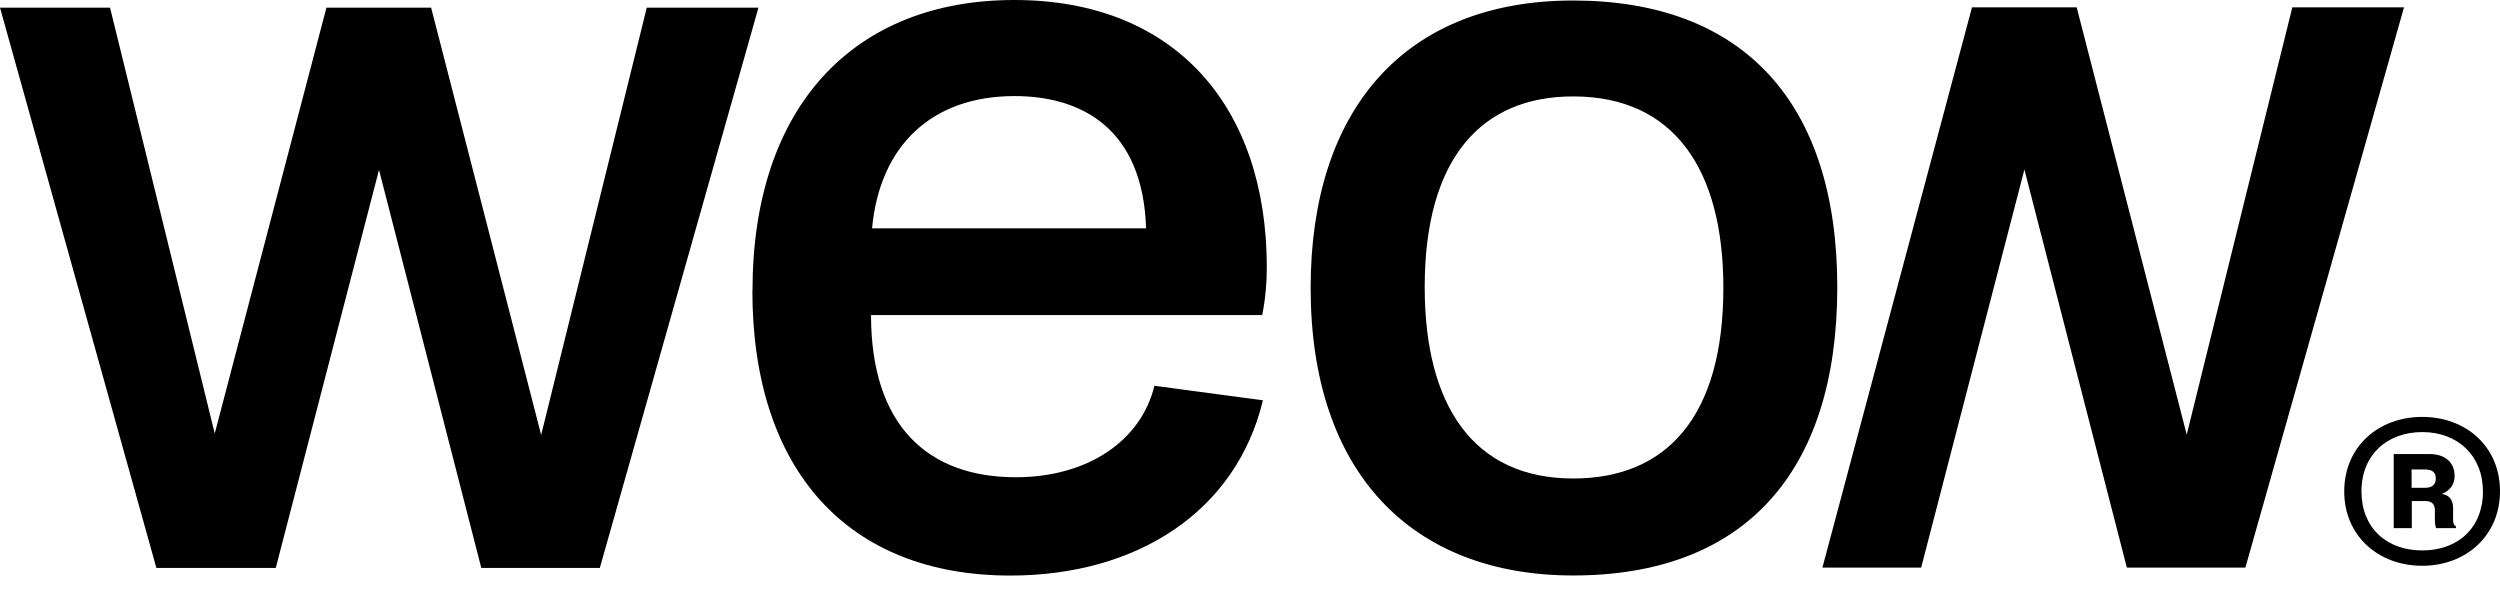 <?xml version="1.0" encoding="UTF-8"?> <svg xmlns="http://www.w3.org/2000/svg" width="58" height="14" viewBox="0 0 58 14" fill="none"><g clip-path="url(#clip0_192_405)"><path d="M-0 0.178H2.553L4.982 10.056L7.573 0.178H10.002L12.555 10.091L15.005 0.178H17.596L13.916 13.176H11.166L8.793 3.941L6.398 13.176H3.628L-0 0.178Z" fill="black"></path><path d="M17.458 6.742C17.458 2.463 19.815 0 23.532 0C27.25 0 29.39 2.459 29.39 6.205C29.39 6.58 29.355 6.955 29.283 7.309H20.208C20.208 9.858 21.51 11.072 23.567 11.072C25.245 11.072 26.478 10.216 26.782 8.95L29.3 9.287C28.677 11.874 26.372 13.353 23.439 13.353C19.687 13.353 17.455 10.928 17.455 6.738L17.458 6.742ZM20.228 5.297H26.589C26.516 2.979 25.09 2.229 23.536 2.229C21.624 2.229 20.411 3.371 20.232 5.297H20.228Z" fill="black"></path><path d="M30.407 6.678C30.407 2.561 32.571 0.012 36.498 0.012C40.426 0.012 42.625 2.364 42.625 6.664C42.625 10.964 40.464 13.351 36.498 13.351C32.767 13.351 30.407 10.981 30.407 6.681V6.678ZM39.982 6.678C39.982 3.933 38.838 2.237 36.498 2.237C34.373 2.237 33.053 3.665 33.053 6.661C33.053 9.405 34.18 11.101 36.498 11.101C38.659 11.101 39.982 9.674 39.982 6.678Z" fill="black"></path><path d="M45.75 0.17H48.179L50.732 10.083L53.182 0.17H55.773L52.093 13.168H49.343L46.966 3.933L44.571 13.168H42.28L45.75 0.17Z" fill="black"></path></g><g clip-path="url(#clip1_192_405)"><path d="M54.386 11.4C54.386 10.362 55.181 9.672 56.195 9.672C57.209 9.672 58 10.359 58 11.395C58 12.43 57.208 13.126 56.195 13.126C55.183 13.126 54.386 12.436 54.386 11.4ZM57.603 11.395C57.603 10.572 57.019 10.024 56.199 10.024C55.379 10.024 54.786 10.553 54.786 11.4C54.786 12.246 55.367 12.77 56.195 12.77C57.024 12.77 57.605 12.25 57.605 11.396L57.603 11.395ZM55.531 10.534H56.367C56.727 10.534 56.947 10.728 56.947 11.043C56.947 11.233 56.842 11.384 56.652 11.459C56.828 11.487 56.912 11.601 56.912 11.789V12.069C56.912 12.149 56.937 12.193 56.977 12.205V12.252H56.52C56.496 12.212 56.489 12.12 56.489 12.033V11.835C56.489 11.712 56.43 11.625 56.278 11.625H55.954V12.253H55.534V10.534H55.531ZM56.262 11.317C56.423 11.317 56.51 11.245 56.51 11.101C56.51 10.957 56.426 10.892 56.262 10.892H55.949V11.317H56.262Z" fill="black"></path></g><defs><clipPath id="clip0_192_405"><rect width="55.769" height="13.356" fill="white"></rect></clipPath><clipPath id="clip1_192_405"><rect width="3.614" height="3.454" fill="white" transform="translate(54.386 9.672)"></rect></clipPath></defs></svg> 